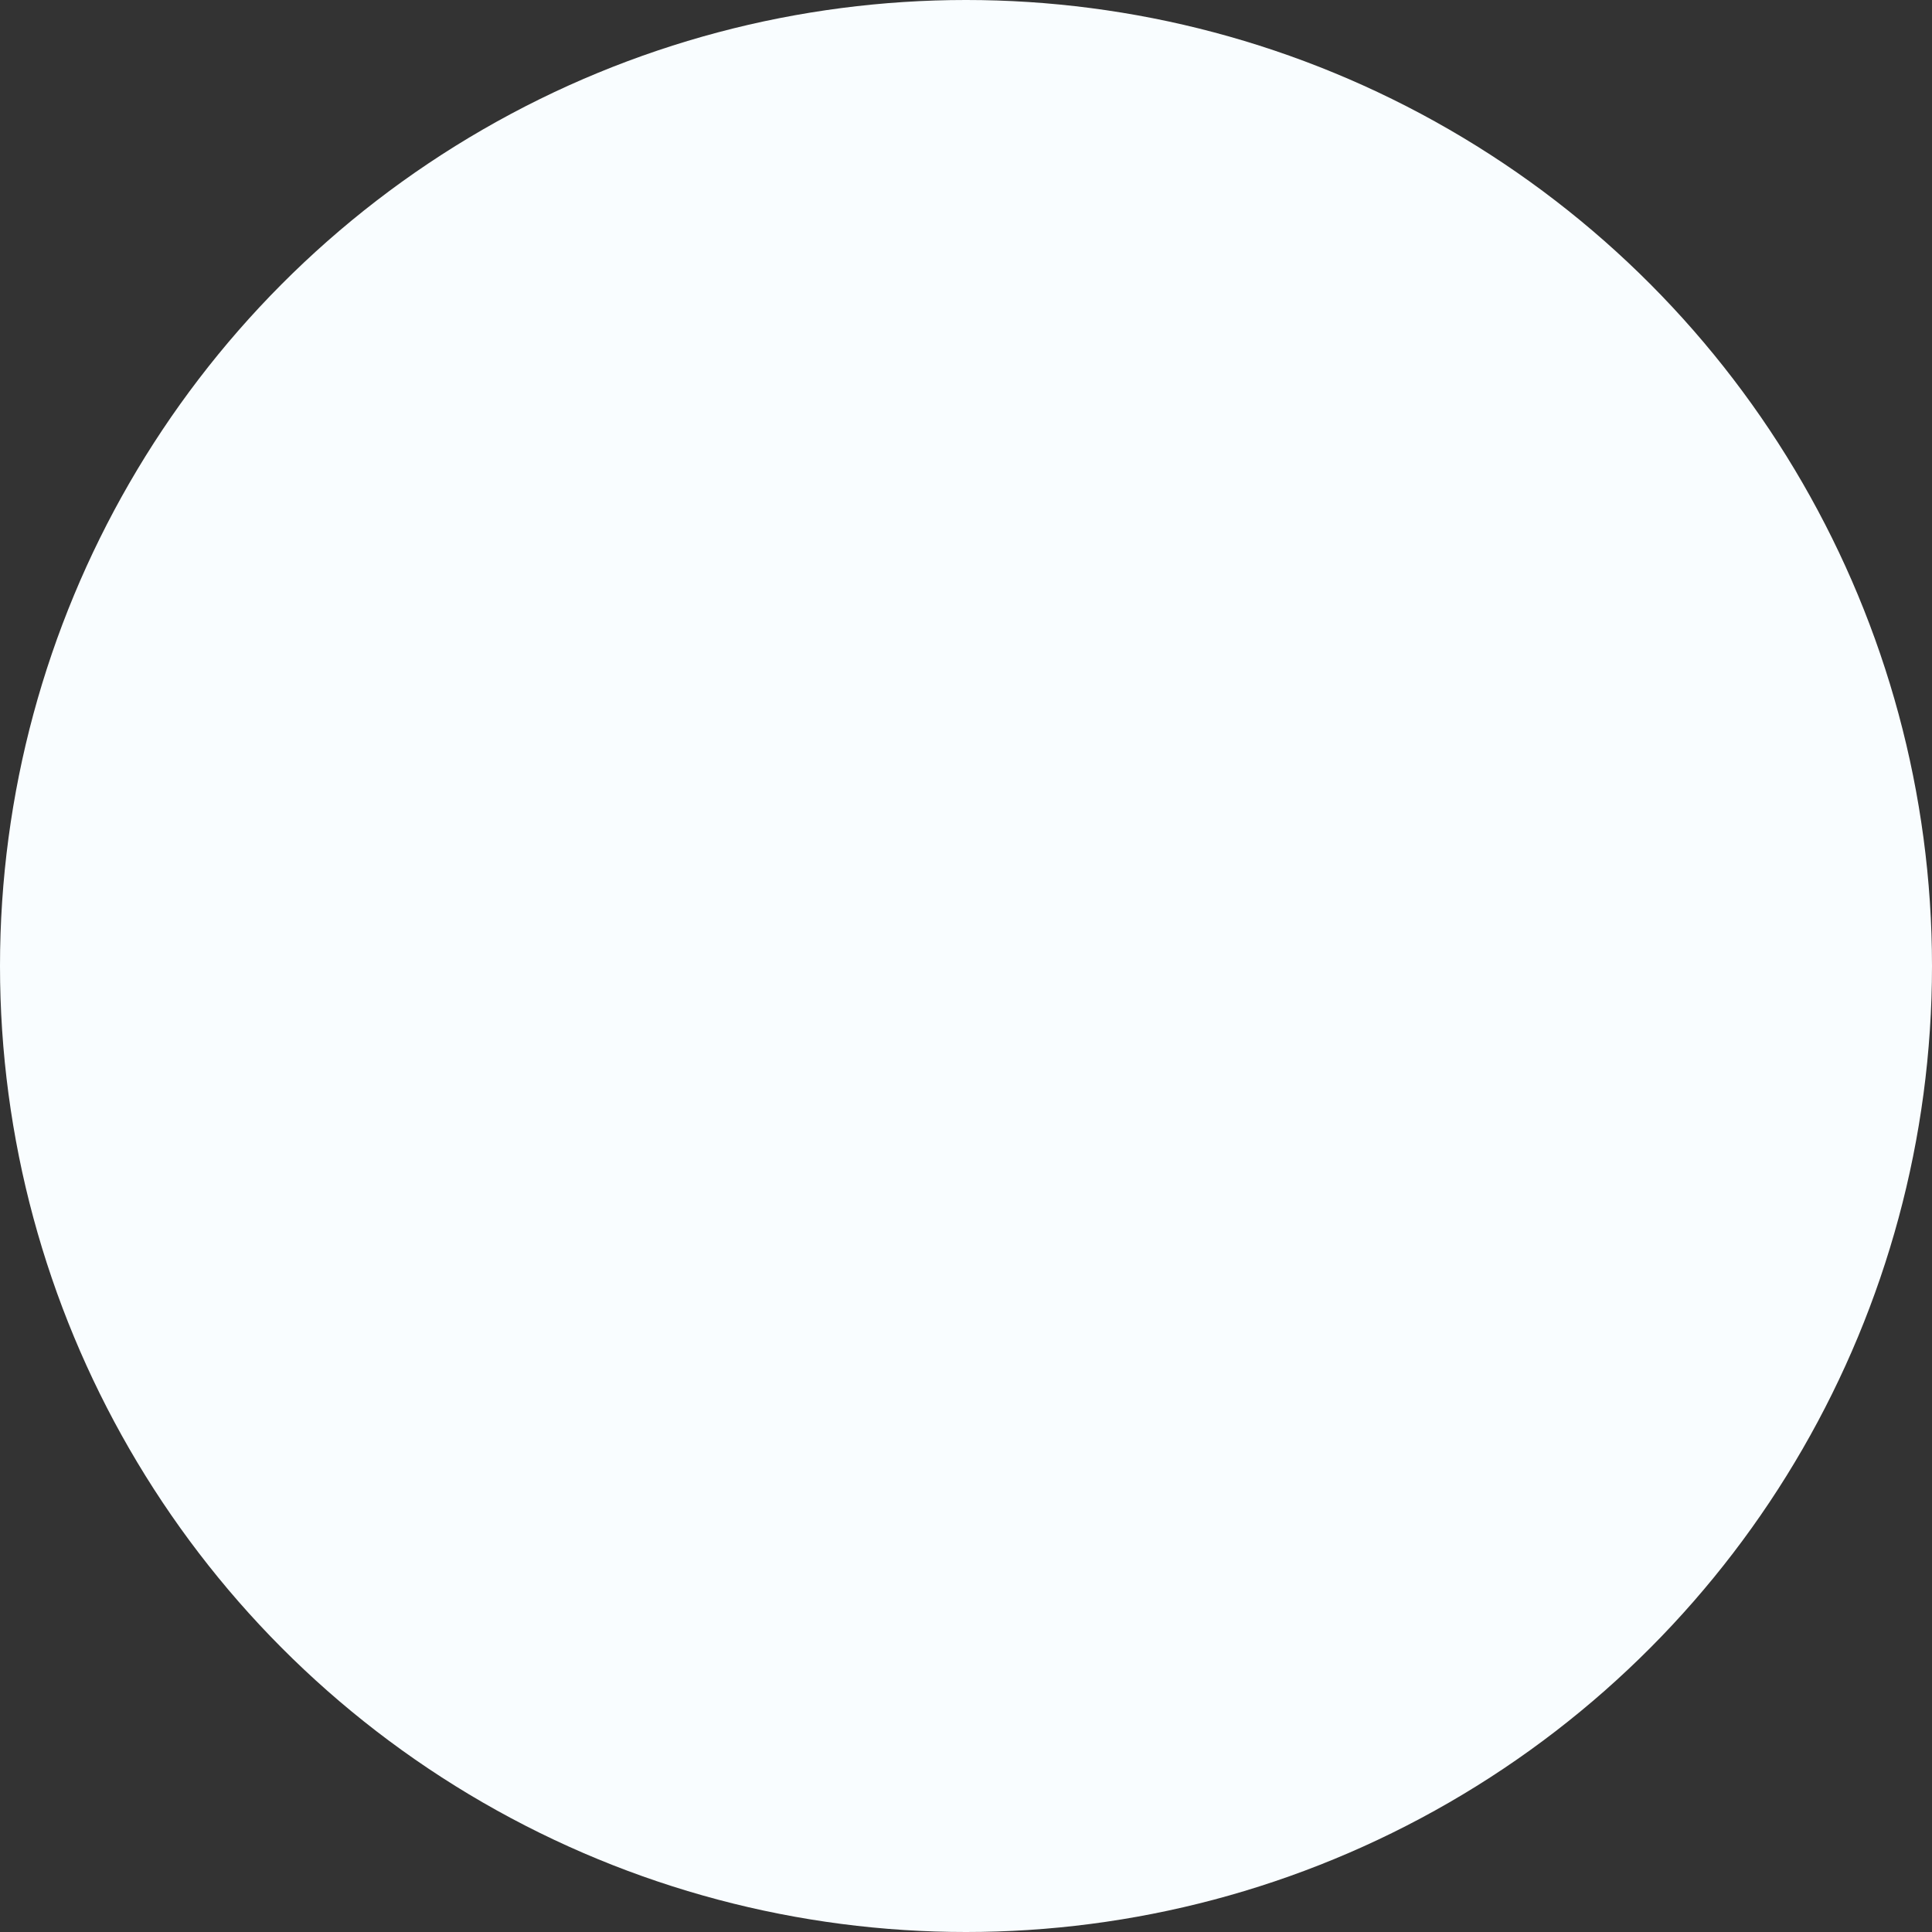 <svg width="16770" height="16770" viewBox="0 0 16770 16770" fill="none" xmlns="http://www.w3.org/2000/svg">
<rect x="0" y="0" width="16770" height="16770" fill="#333333" stroke="none"/>
<circle cx="8385" cy="8385" r="8385" fill="#F9FDFF"/>
</svg>

